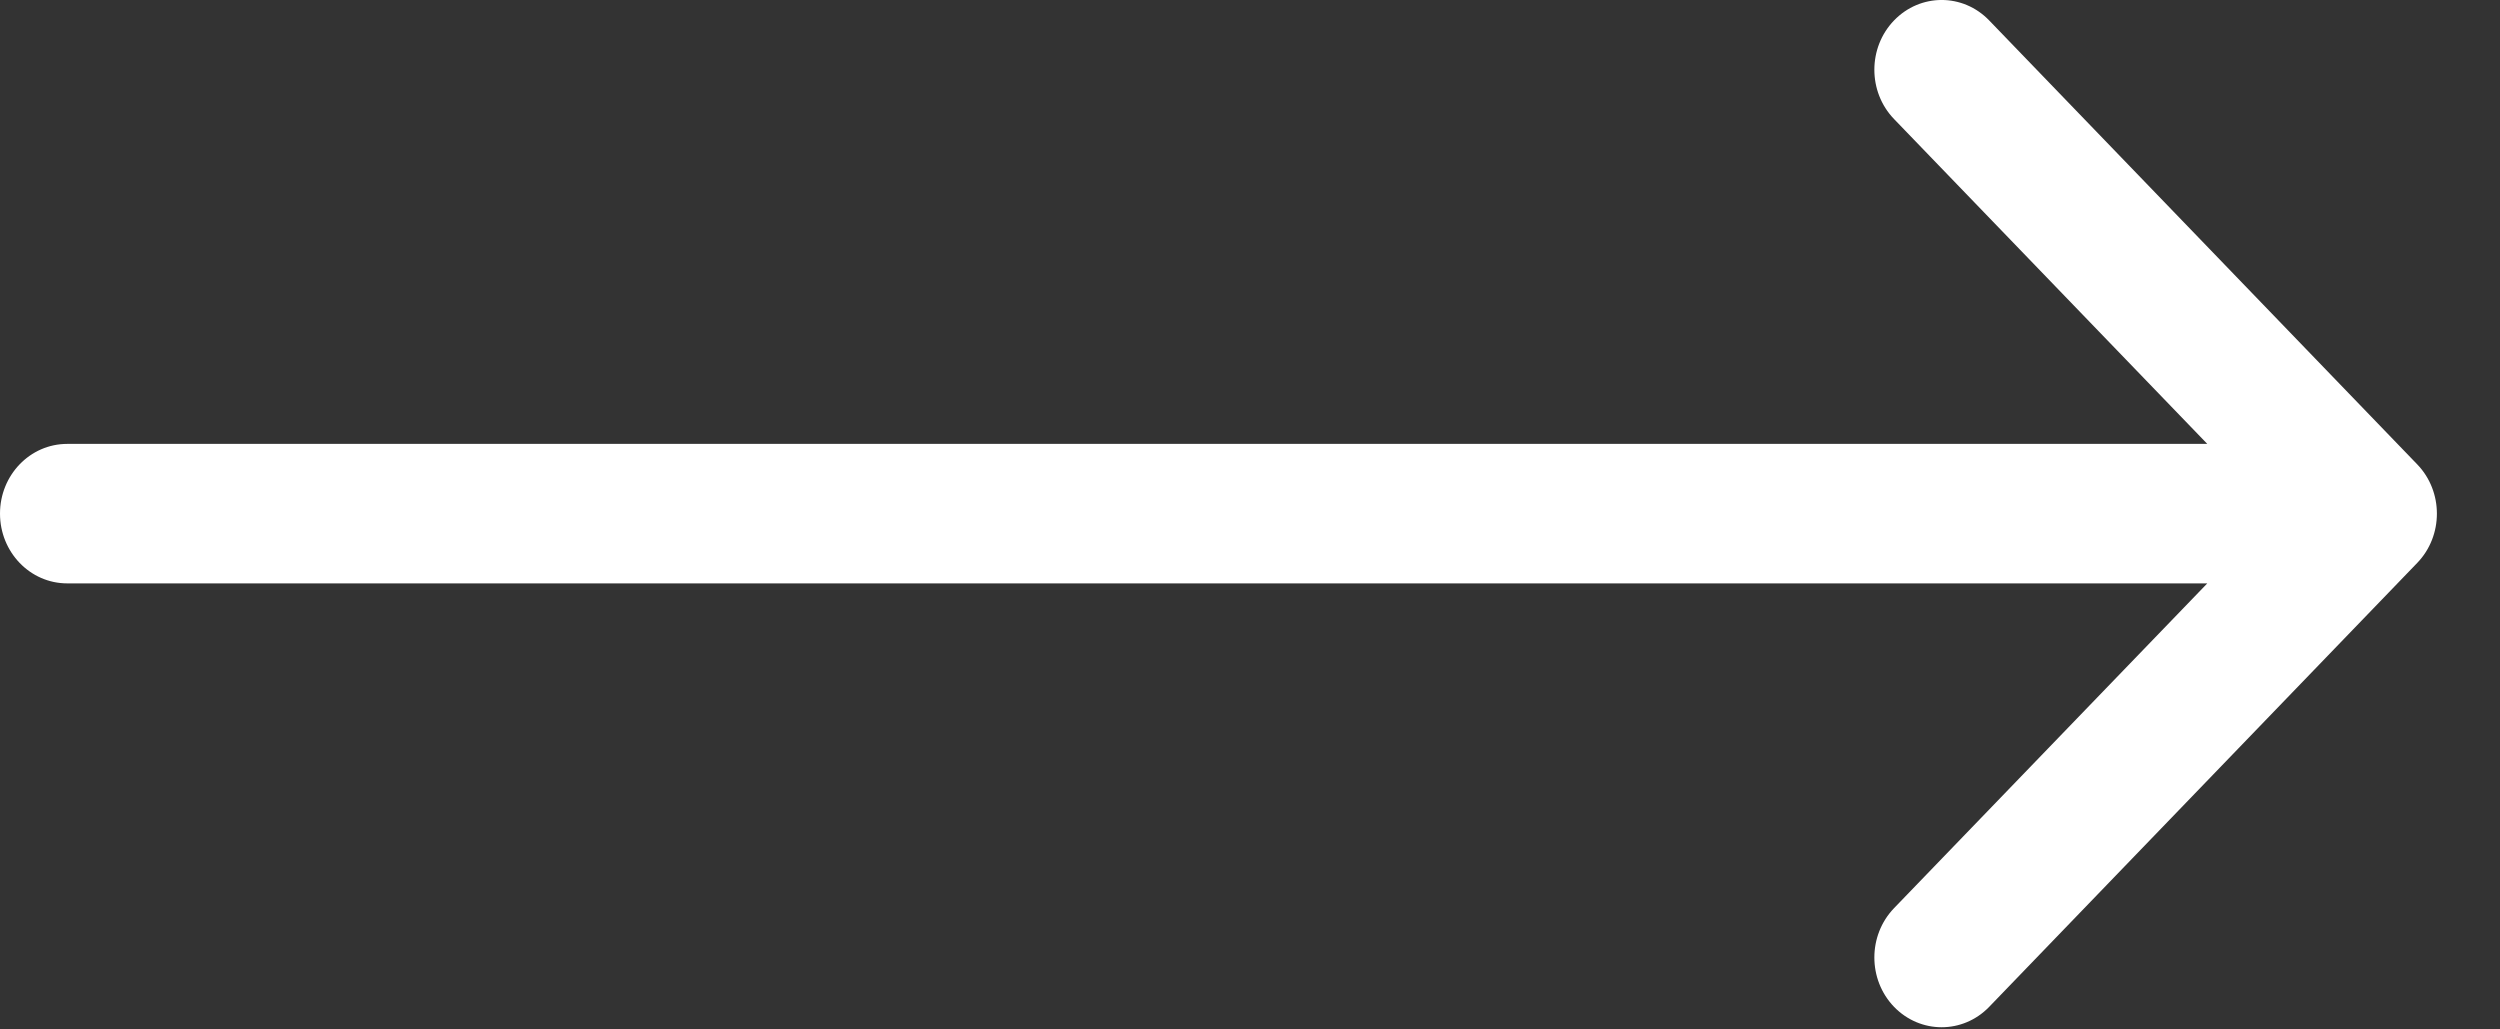 <svg width="34" height="14" viewBox="0 0 34 14" fill="none" xmlns="http://www.w3.org/2000/svg">
<rect x="0" y="0" width="34" height="14" fill="#333333" stroke="none"/>
<path d="M32.874 6.315C33.231 6.685 33.231 7.286 32.874 7.656L27.053 13.693C26.696 14.063 26.117 14.063 25.759 13.693C25.402 13.322 25.402 12.722 25.759 12.351L30.019 7.934L20.191 7.934L15.368 7.934L10.554 7.934L5.733 7.934L0.914 7.934C0.409 7.934 -0 7.509 -0 6.985C-0 6.461 0.409 6.037 0.914 6.037L5.733 6.037L10.554 6.037L15.368 6.037L20.191 6.037L25.105 6.037L30.019 6.037L25.759 1.619C25.402 1.249 25.402 0.648 25.759 0.278C26.117 -0.093 26.696 -0.093 27.053 0.278L32.874 6.315Z" fill="white"/>
</svg>
